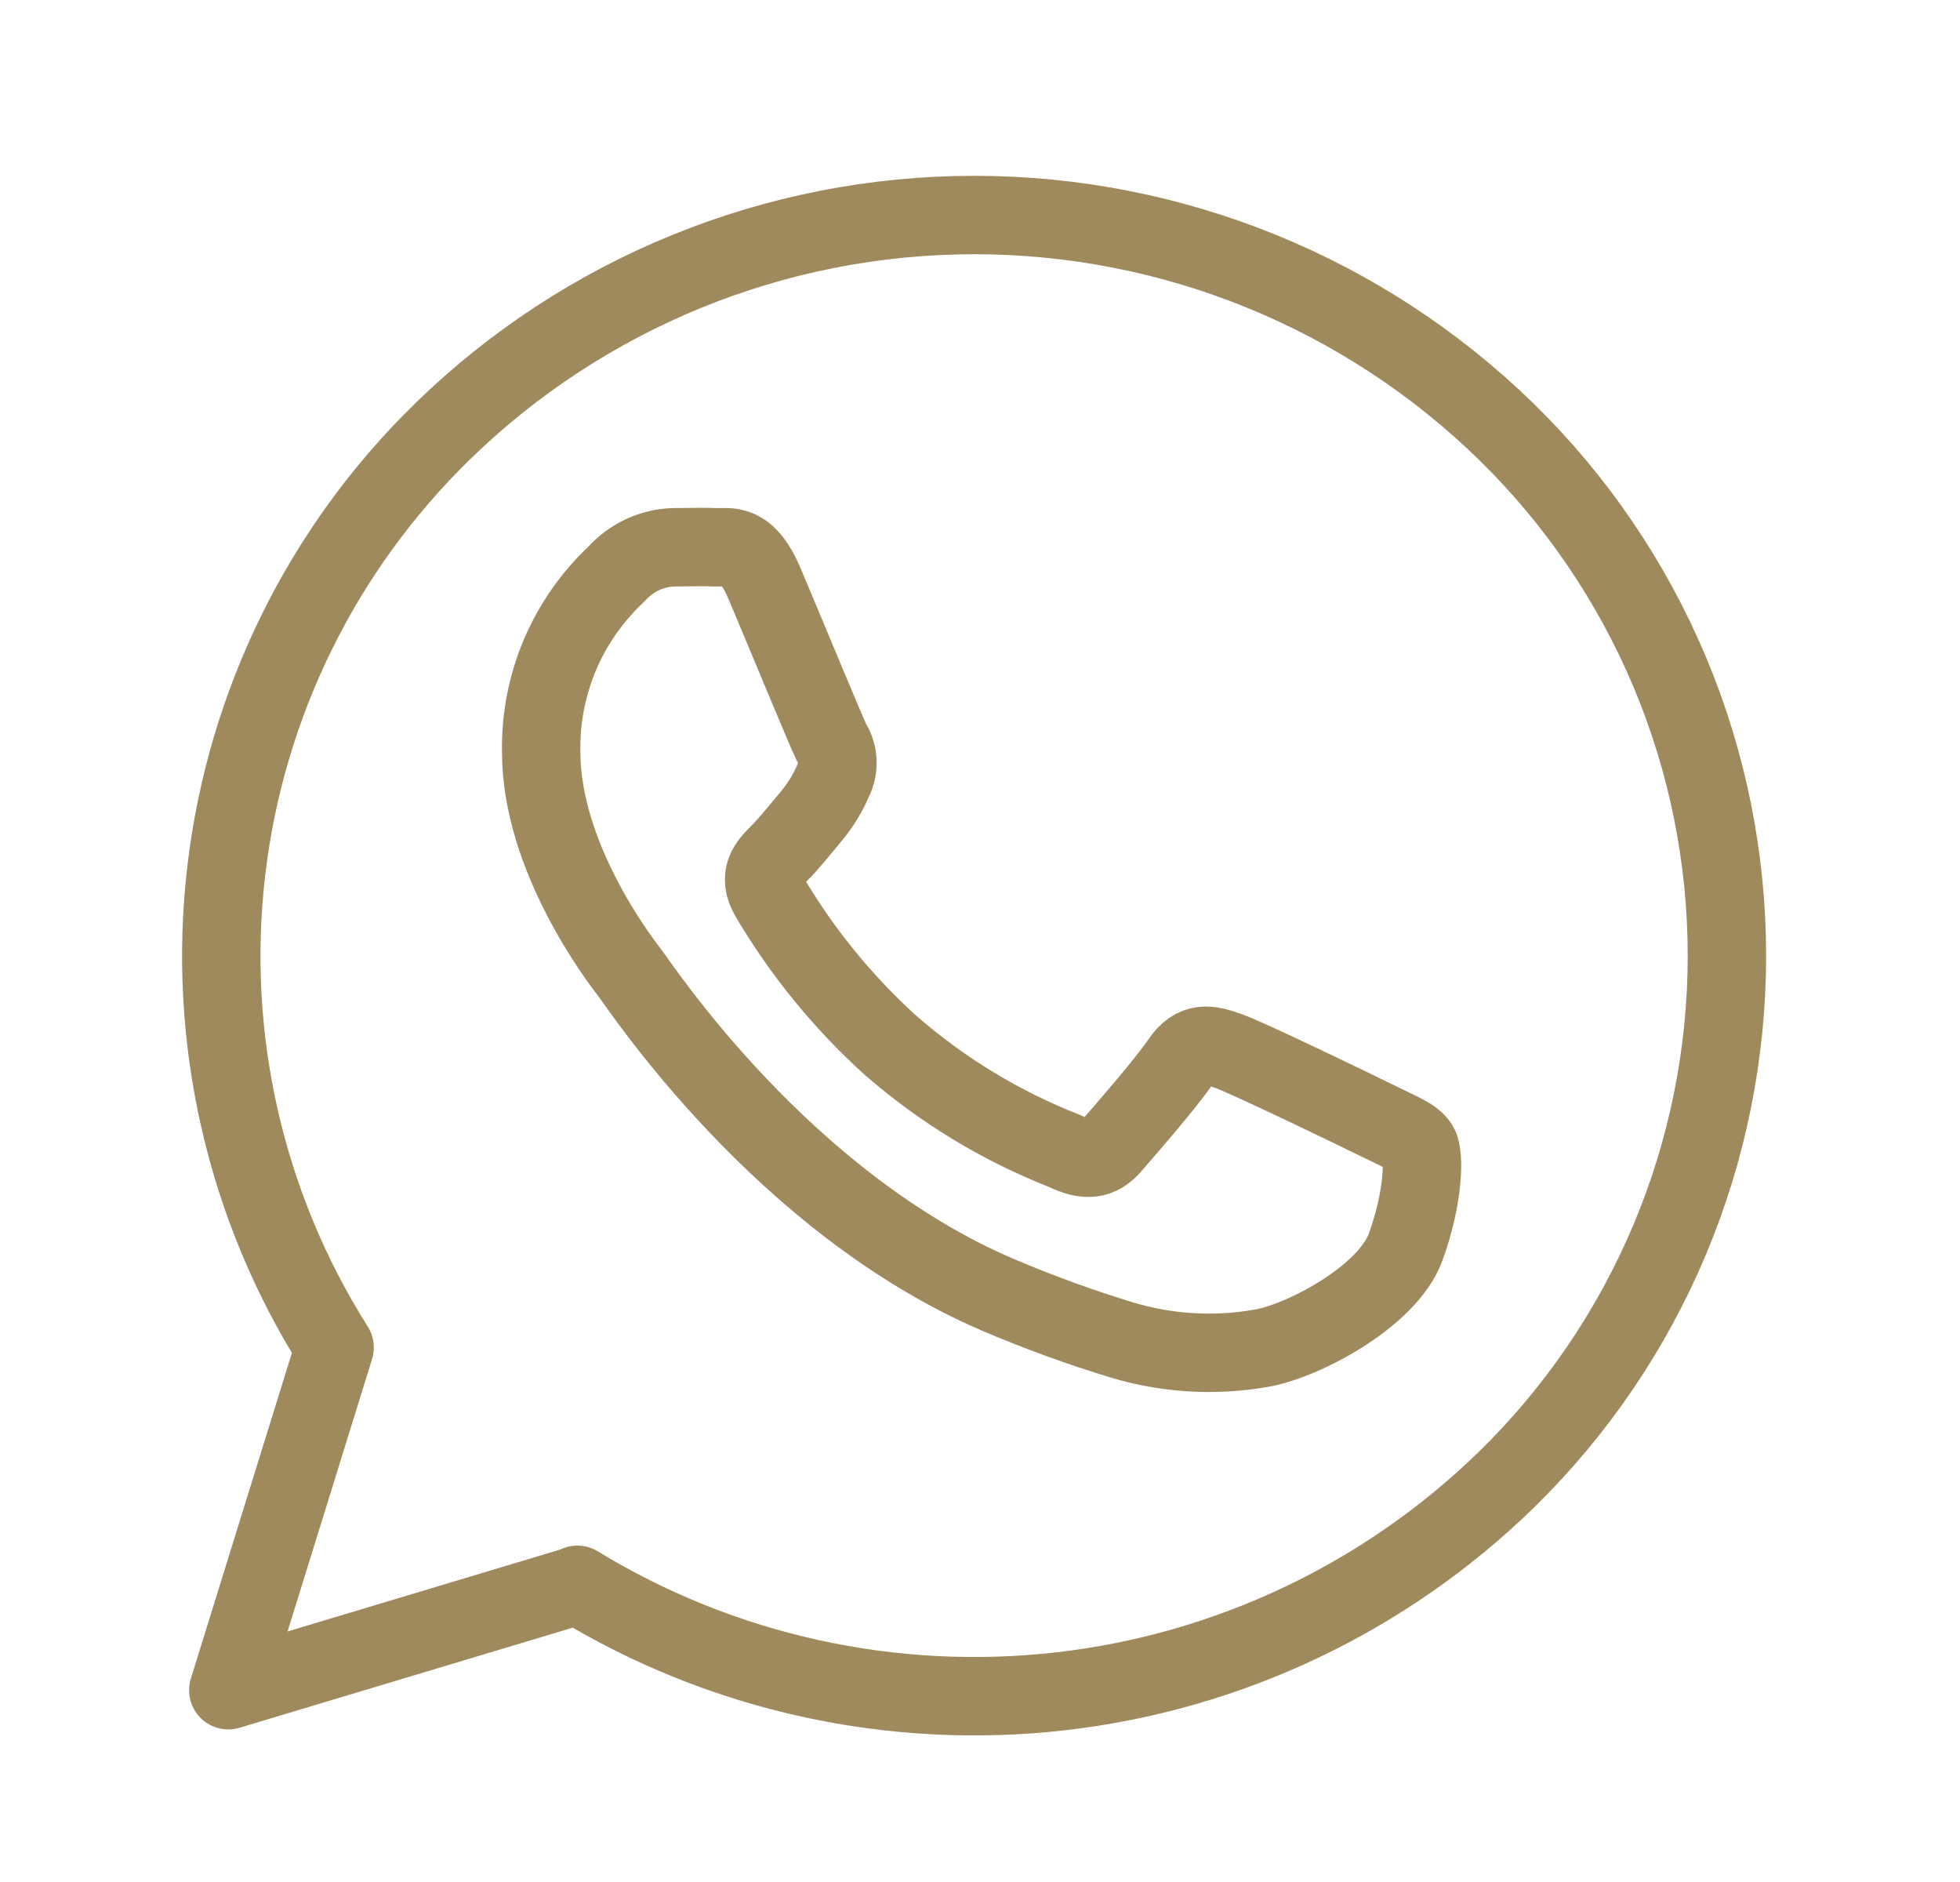 <svg width="25" height="24" viewBox="0 0 25 24" fill="none" xmlns="http://www.w3.org/2000/svg">
    <path d="M18.099 14.609C18.029 14.496 17.845 14.429 17.569 14.292C17.293 14.155 15.932 13.498 15.677 13.406C15.423 13.315 15.241 13.27 15.056 13.543C14.871 13.817 14.336 14.429 14.18 14.609C14.024 14.789 13.856 14.813 13.58 14.678C12.766 14.359 12.014 13.902 11.355 13.327C10.751 12.779 10.232 12.143 9.817 11.441C9.656 11.167 9.8 11.021 9.937 10.884C10.073 10.747 10.215 10.567 10.352 10.404C10.466 10.266 10.56 10.113 10.63 9.948C10.668 9.873 10.685 9.789 10.681 9.705C10.677 9.621 10.651 9.539 10.606 9.468C10.537 9.331 9.985 7.992 9.754 7.447C9.524 6.902 9.301 6.986 9.13 6.979C8.96 6.972 8.785 6.979 8.6 6.979C8.46 6.982 8.323 7.014 8.196 7.073C8.069 7.132 7.956 7.216 7.863 7.32C7.553 7.61 7.307 7.962 7.141 8.353C6.976 8.744 6.895 9.166 6.903 9.59C6.903 10.93 7.897 12.23 8.033 12.406C8.17 12.581 9.975 15.338 12.74 16.517C13.255 16.736 13.781 16.927 14.316 17.09C14.882 17.259 15.479 17.296 16.061 17.198C16.592 17.119 17.696 16.541 17.928 15.905C18.161 15.269 18.169 14.724 18.099 14.609Z" stroke="#9F8A5D" stroke-linecap="round" stroke-linejoin="round"/>
    <path d="M7.354 20.22L2.912 21.554L4.268 17.184C3.125 15.376 2.637 13.23 2.886 11.105C3.135 8.98 4.106 7.005 5.636 5.51C7.451 3.736 9.888 2.742 12.427 2.742C14.965 2.742 17.403 3.736 19.218 5.51C20.107 6.38 20.813 7.419 21.296 8.565C21.778 9.712 22.027 10.943 22.027 12.187C22.027 13.431 21.779 14.662 21.297 15.809C20.815 16.955 20.109 17.994 19.22 18.864C17.674 20.373 15.669 21.325 13.523 21.569C11.376 21.812 9.209 21.335 7.364 20.21L7.354 20.22Z" stroke="#9F8A5D" stroke-linecap="round" stroke-linejoin="round"/>
</svg>
